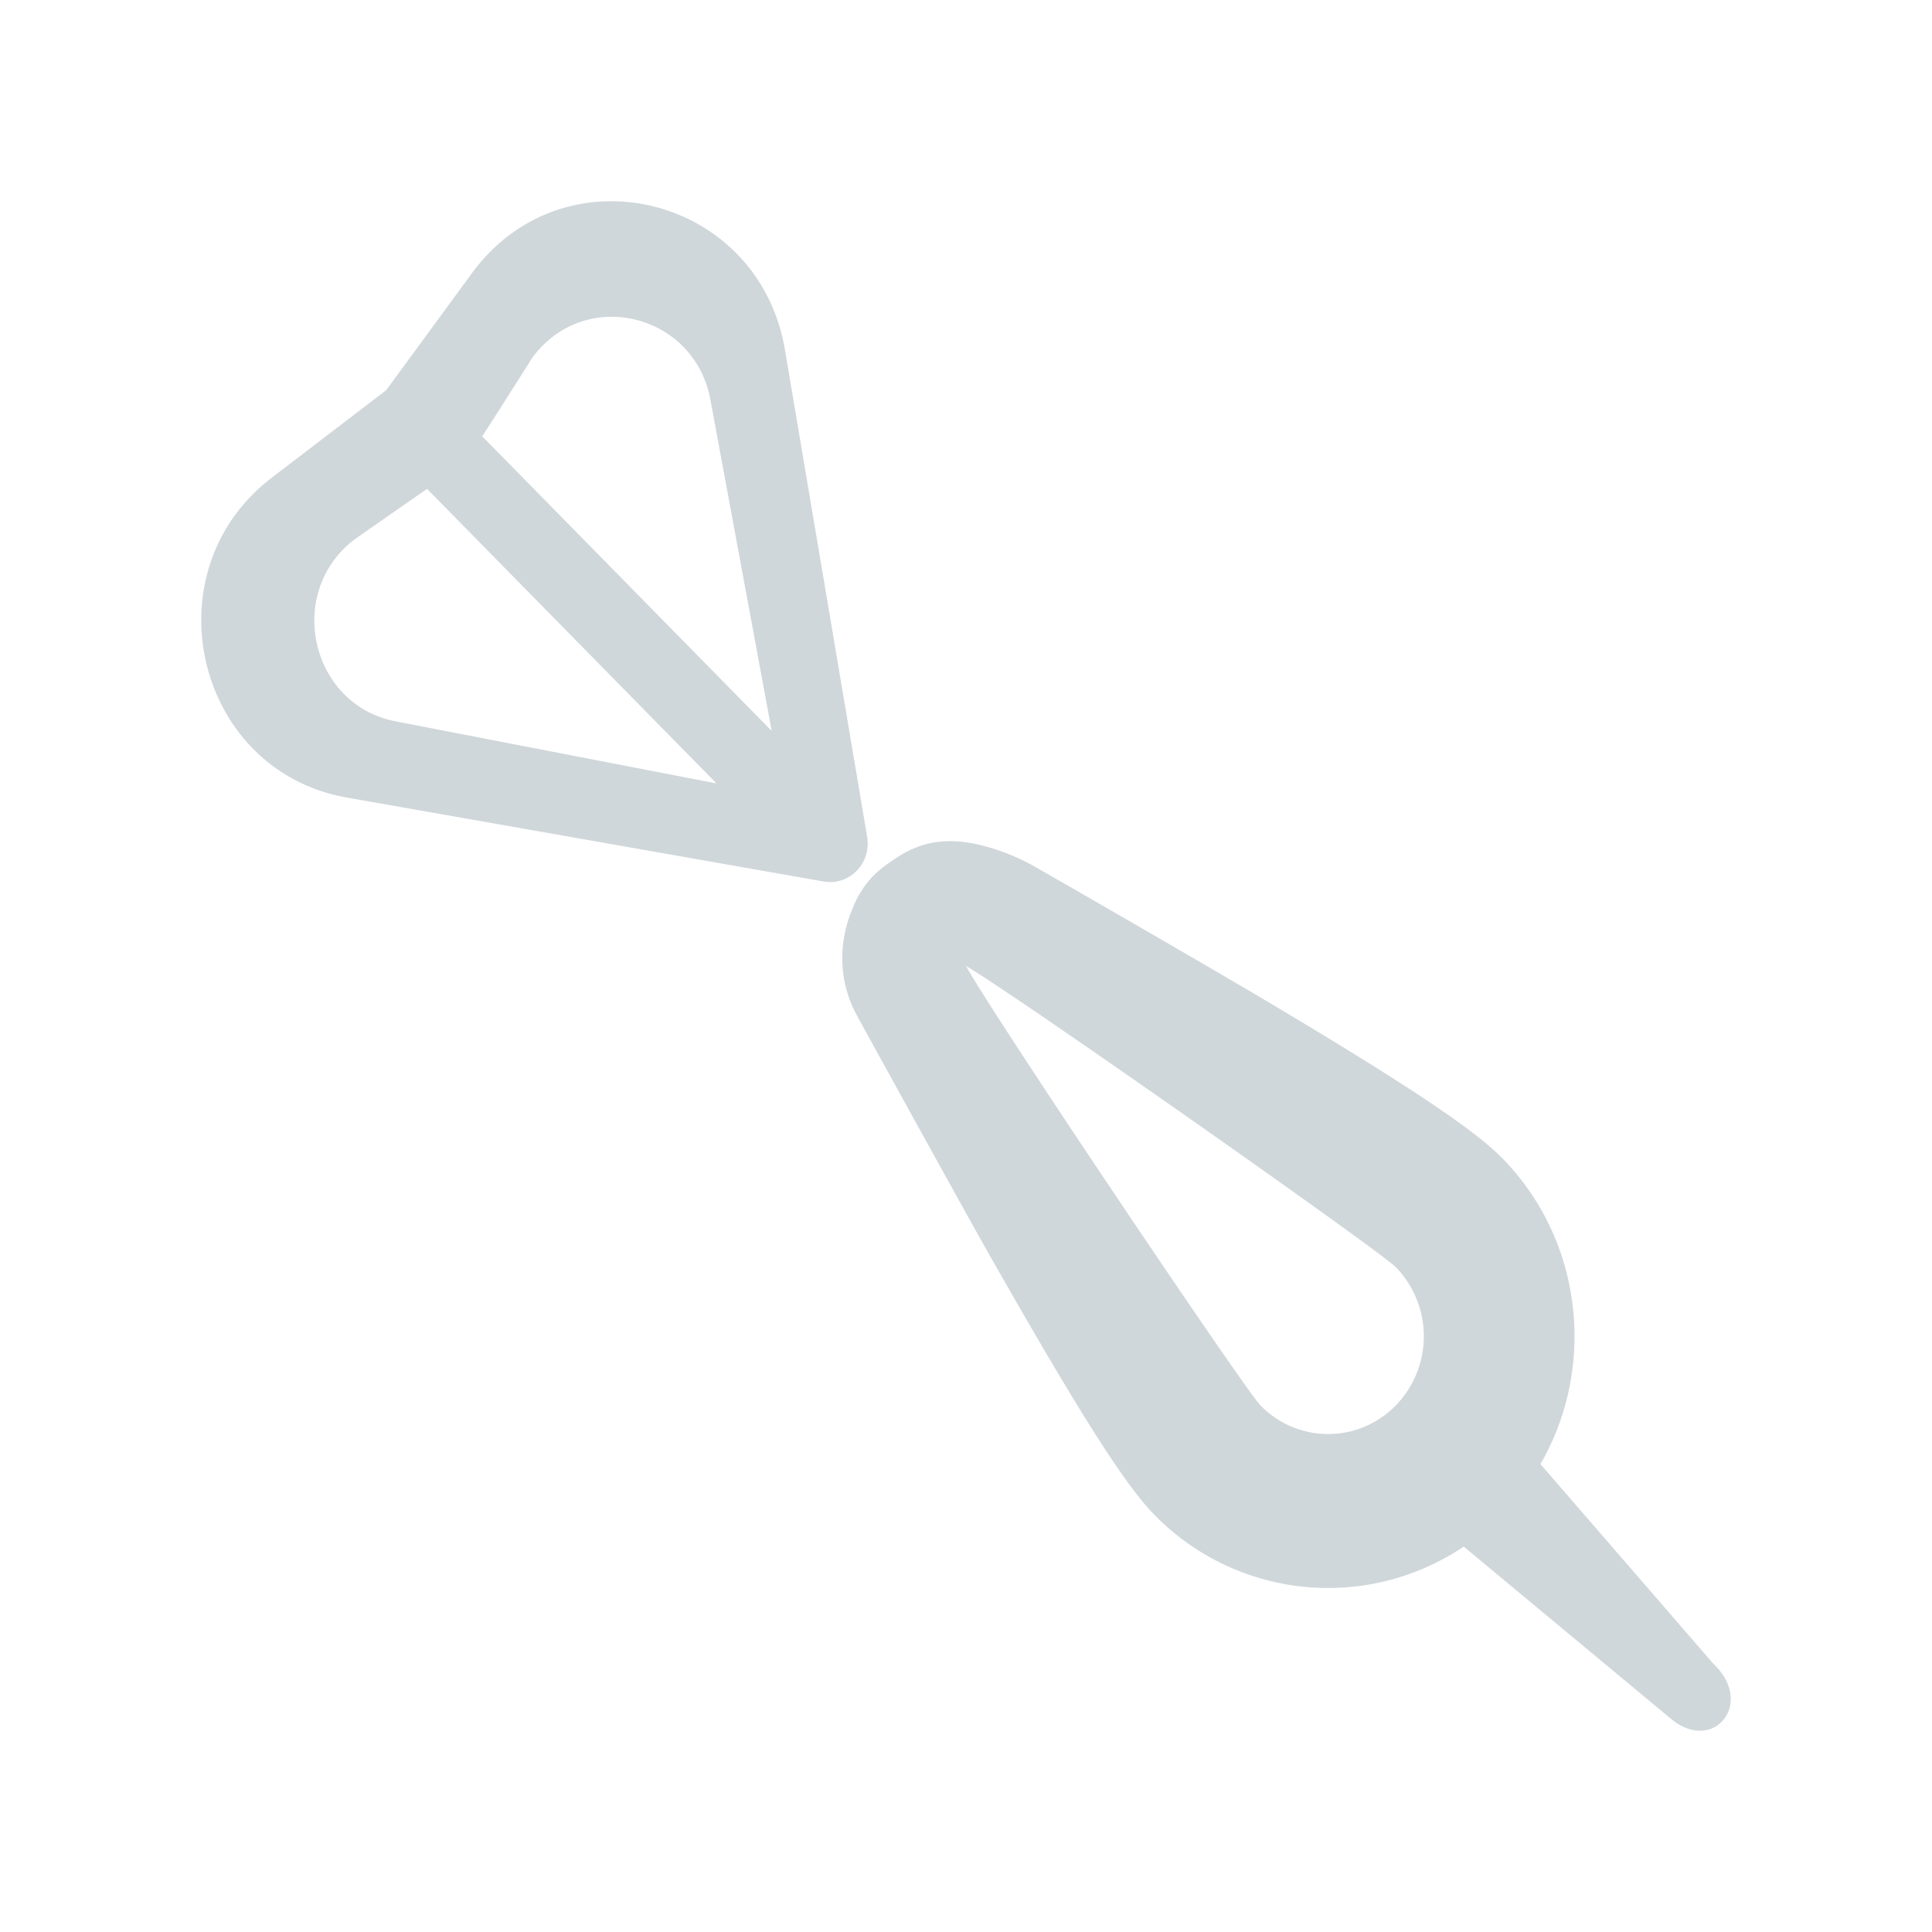<svg xmlns="http://www.w3.org/2000/svg" viewBox="0 0 48 48" preserveAspectRatio="xMidYMid meet" transform-origin="center center" fill="#D0D7DA"><path d="M21.381 22.167c-.083.135-.14.253-.19.383-.382.882-.35 1.844.087 2.656.279.517 2.745 4.988 3.32 6.002l.295.516c1.923 3.366 3.048 5.155 3.775 5.898a6.032 6.032 0 0 0 8.658 0c2.39-2.442 2.39-6.403 0-8.845-.727-.743-2.478-1.892-5.773-3.856a215.72 215.72 0 0 0-.506-.3 618.362 618.362 0 0 0-5.367-3.106 5.34 5.34 0 0 0-1.053-.447c-.814-.244-1.56-.27-2.316.219-.436.28-.69.493-.93.88zm13.297 9.315a2.466 2.466 0 0 1 0 3.435 2.343 2.343 0 0 1-3.362 0c-.393-.401-6.6-9.62-7.316-10.917 1.202.694 10.286 7.08 10.678 7.482zm-27.93-19.61c-3.058 2.339-1.896 7.28 1.87 7.943l11.845 2.086c.637.112 1.191-.454 1.082-1.105l-2.042-12.1c-.65-3.847-5.487-5.035-7.777-1.91L9.595 9.694l-2.847 2.177zm3.124 6.058c-2.146-.377-2.809-3.194-1.065-4.528l2.734-1.904c.071-.054 1.684-2.609 1.684-2.609 1.305-1.781 4.063-1.104 4.433 1.088l1.816 9.81-9.602-1.857zm10.64 1.593-9.442-9.61a.97.97 0 0 0-1.352 0 .922.922 0 0 0 0 1.325l9.442 9.609a.97.97 0 0 0 1.352 0 .922.922 0 0 0 0-1.324zM42.57 41.338l-4.434-5.12a1.383 1.383 0 0 0-1.986 0 1.456 1.456 0 0 0 0 2.028l5.368 4.46c1.052.875 2.091-.391 1.052-1.368z"></path></svg>